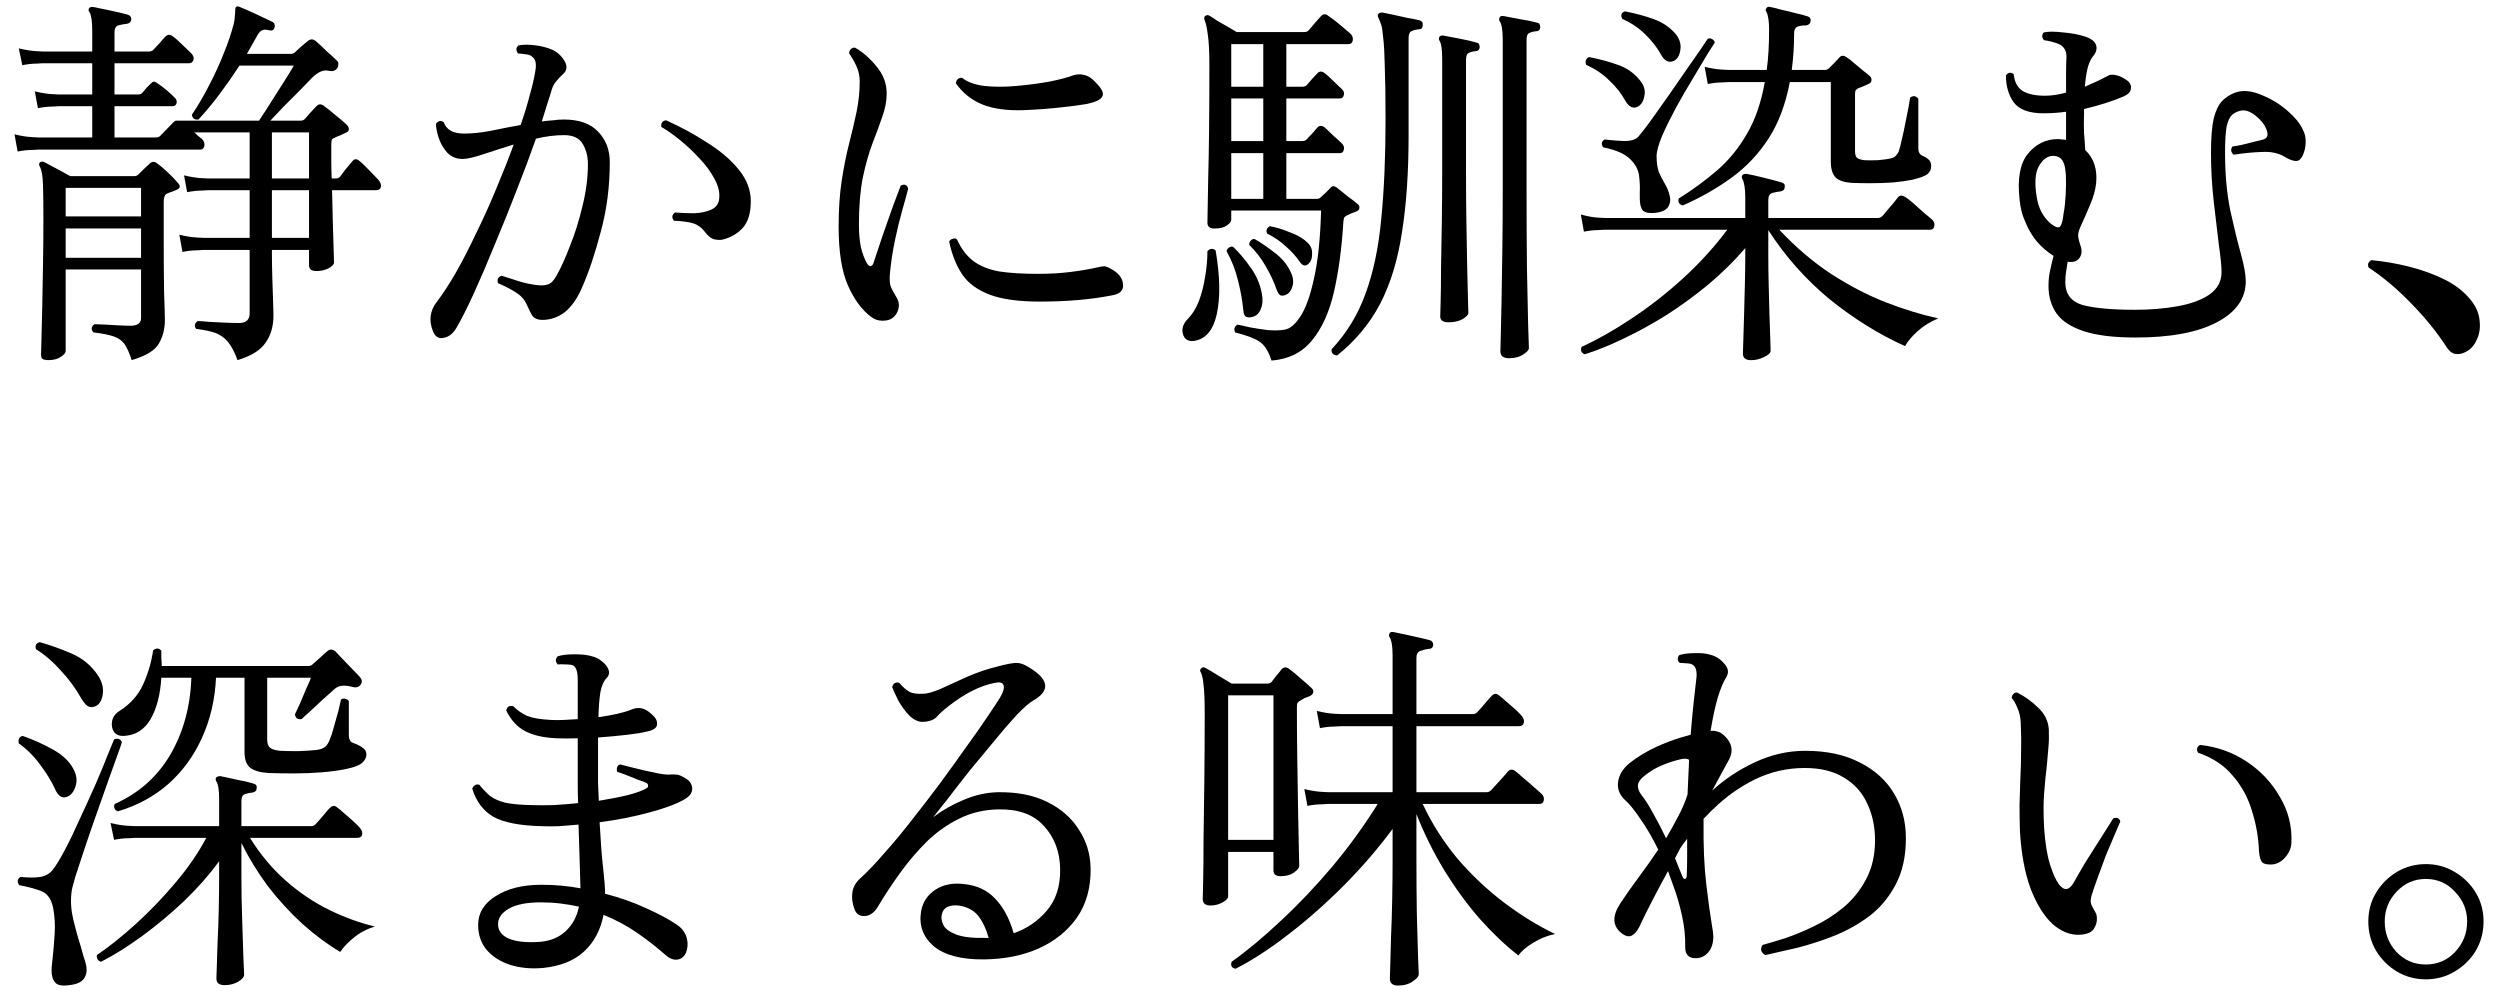 <svg width="128" height="51" viewBox="0 0 128 51" fill="none" xmlns="http://www.w3.org/2000/svg">
<path d="M124.198 50.142C123.664 50.142 123.171 50.009 122.718 49.742C122.278 49.475 121.924 49.122 121.658 48.682C121.391 48.229 121.258 47.729 121.258 47.182C121.258 46.636 121.391 46.142 121.658 45.702C121.924 45.262 122.278 44.909 122.718 44.642C123.171 44.376 123.664 44.242 124.198 44.242C124.744 44.242 125.238 44.376 125.678 44.642C126.131 44.909 126.491 45.262 126.758 45.702C127.024 46.142 127.158 46.636 127.158 47.182C127.158 47.729 127.024 48.229 126.758 48.682C126.491 49.122 126.131 49.475 125.678 49.742C125.238 50.009 124.744 50.142 124.198 50.142ZM124.198 49.382C124.798 49.382 125.298 49.169 125.698 48.742C126.111 48.302 126.318 47.782 126.318 47.182C126.318 46.596 126.111 46.089 125.698 45.662C125.298 45.222 124.798 45.002 124.198 45.002C123.611 45.002 123.111 45.222 122.698 45.662C122.298 46.089 122.098 46.596 122.098 47.182C122.098 47.782 122.298 48.302 122.698 48.742C123.111 49.169 123.611 49.382 124.198 49.382Z" fill="black"/>
<path d="M106.5 47.86C106.007 47.887 105.533 47.7 105.08 47.3C104.64 46.887 104.267 46.28 103.96 45.48C103.667 44.68 103.487 43.7 103.42 42.54C103.407 42.074 103.4 41.627 103.4 41.2C103.413 40.76 103.427 40.327 103.44 39.9C103.467 39.42 103.48 38.94 103.48 38.46C103.493 37.98 103.487 37.487 103.46 36.98C103.447 36.7 103.387 36.447 103.28 36.22C103.187 35.994 103.093 35.834 103 35.74C103 35.66 103.027 35.594 103.08 35.54C103.133 35.474 103.2 35.447 103.28 35.46C103.68 35.66 104.04 35.92 104.36 36.24C104.693 36.547 104.873 36.92 104.9 37.36C104.913 37.667 104.907 37.967 104.88 38.26C104.853 38.554 104.827 38.86 104.8 39.18C104.747 39.607 104.7 40.08 104.66 40.6C104.62 41.107 104.62 41.707 104.66 42.4C104.713 43.174 104.813 43.794 104.96 44.26C105.107 44.727 105.26 45.067 105.42 45.28C105.687 45.627 105.94 45.594 106.18 45.18C106.327 44.914 106.527 44.567 106.78 44.14C107.047 43.714 107.313 43.294 107.58 42.88C107.847 42.454 108.053 42.127 108.2 41.9C108.387 41.834 108.507 41.887 108.56 42.06C108.493 42.207 108.393 42.44 108.26 42.76C108.127 43.067 107.98 43.414 107.82 43.8C107.673 44.187 107.533 44.567 107.4 44.94C107.267 45.3 107.16 45.614 107.08 45.88C107.04 46.04 107.033 46.167 107.06 46.26C107.087 46.354 107.127 46.44 107.18 46.52C107.22 46.587 107.26 46.66 107.3 46.74C107.34 46.807 107.36 46.9 107.36 47.02C107.373 47.194 107.32 47.374 107.2 47.56C107.093 47.734 106.86 47.834 106.5 47.86ZM116.34 44.26C116.127 44.274 115.967 44.247 115.86 44.18C115.753 44.1 115.687 43.9 115.66 43.58C115.633 42.874 115.513 42.187 115.3 41.52C115.1 40.84 114.773 40.24 114.32 39.72C113.88 39.187 113.287 38.794 112.54 38.54C112.447 38.367 112.48 38.234 112.64 38.14C113.52 38.234 114.32 38.52 115.04 39C115.76 39.48 116.327 40.087 116.74 40.82C117.167 41.54 117.36 42.32 117.32 43.16C117.307 43.427 117.2 43.674 117 43.9C116.813 44.114 116.593 44.234 116.34 44.26Z" fill="black"/>
<path d="M86.822 49.061C86.462 49.061 86.282 48.874 86.282 48.501C86.295 47.981 86.242 47.447 86.122 46.901C86.002 46.341 85.842 45.794 85.642 45.261L85.402 44.601C85.109 45.134 84.842 45.634 84.602 46.101C84.362 46.568 84.175 46.941 84.042 47.221C83.909 47.554 83.755 47.774 83.582 47.881C83.422 47.987 83.229 47.947 83.002 47.761C82.562 47.401 82.542 46.907 82.942 46.281C83.222 45.854 83.535 45.407 83.882 44.941C84.229 44.474 84.569 43.994 84.902 43.501C84.609 42.901 84.302 42.374 83.982 41.921C83.675 41.468 83.422 41.154 83.222 40.981C82.929 40.714 82.802 40.407 82.842 40.061C82.882 39.701 83.075 39.374 83.422 39.081C83.822 38.761 84.295 38.474 84.842 38.221C85.402 37.968 85.975 37.767 86.562 37.621C86.615 36.954 86.669 36.381 86.722 35.901C86.775 35.421 86.815 35.068 86.842 34.841C86.909 34.401 86.842 34.127 86.642 34.021C86.562 33.981 86.455 33.961 86.322 33.961C86.189 33.947 86.082 33.941 86.002 33.941C85.935 33.874 85.902 33.807 85.902 33.741C85.902 33.661 85.929 33.594 85.982 33.541C86.195 33.474 86.455 33.441 86.762 33.441C87.082 33.428 87.349 33.454 87.562 33.521C87.842 33.587 88.082 33.741 88.282 33.981C88.495 34.208 88.529 34.441 88.382 34.681C88.235 34.907 88.089 35.261 87.942 35.741C87.809 36.208 87.689 36.767 87.582 37.421C87.715 37.407 87.835 37.421 87.942 37.461C88.062 37.487 88.182 37.561 88.302 37.681C88.675 38.041 88.755 38.434 88.542 38.861C88.449 39.021 88.329 39.241 88.182 39.521C88.035 39.801 87.862 40.121 87.662 40.481C88.302 39.894 89.035 39.407 89.862 39.021C90.702 38.634 91.555 38.441 92.422 38.441C93.529 38.441 94.462 38.641 95.222 39.041C95.995 39.428 96.582 39.961 96.982 40.641C97.382 41.307 97.582 42.068 97.582 42.921C97.582 43.841 97.409 44.627 97.062 45.281C96.729 45.921 96.289 46.454 95.742 46.881C95.195 47.294 94.595 47.634 93.942 47.901C93.302 48.154 92.669 48.361 92.042 48.521C91.415 48.667 90.862 48.794 90.382 48.901C90.155 48.767 90.109 48.594 90.242 48.381C90.535 48.301 90.915 48.188 91.382 48.041C91.862 47.881 92.362 47.674 92.882 47.421C93.415 47.167 93.915 46.847 94.382 46.461C94.862 46.061 95.249 45.581 95.542 45.021C95.849 44.447 96.002 43.781 96.002 43.021C96.002 42.328 95.869 41.701 95.602 41.141C95.349 40.581 94.955 40.141 94.422 39.821C93.889 39.487 93.215 39.321 92.402 39.321C91.509 39.321 90.662 39.514 89.862 39.901C89.075 40.288 88.362 40.794 87.722 41.421C87.629 41.501 87.542 41.587 87.462 41.681C87.382 41.761 87.302 41.841 87.222 41.921V42.081C87.209 43.321 87.255 44.388 87.362 45.281C87.469 46.174 87.562 46.854 87.642 47.321C87.669 47.468 87.689 47.594 87.702 47.701C87.715 47.807 87.722 47.888 87.722 47.941C87.722 48.288 87.635 48.561 87.462 48.761C87.289 48.961 87.075 49.061 86.822 49.061ZM85.302 42.921C85.529 42.534 85.735 42.161 85.922 41.801C86.122 41.428 86.282 41.054 86.402 40.681C86.415 40.374 86.429 40.074 86.442 39.781C86.455 39.474 86.469 39.181 86.482 38.901C86.375 38.834 86.222 38.828 86.022 38.881C85.729 38.947 85.422 39.047 85.102 39.181C84.782 39.314 84.489 39.487 84.222 39.701C83.995 39.874 83.875 40.041 83.862 40.201C83.849 40.361 83.909 40.528 84.042 40.701C84.242 40.954 84.449 41.281 84.662 41.681C84.889 42.081 85.102 42.494 85.302 42.921ZM86.142 44.881C86.182 44.974 86.229 45.014 86.282 45.001C86.335 44.974 86.362 44.914 86.362 44.821C86.375 44.474 86.382 44.148 86.382 43.841C86.382 43.521 86.382 43.221 86.382 42.941C86.329 43.021 86.269 43.101 86.202 43.181C86.149 43.261 86.089 43.347 86.022 43.441L85.762 43.941C85.829 44.114 85.895 44.281 85.962 44.441C86.029 44.601 86.089 44.748 86.142 44.881Z" fill="black"/>
<path d="M71.581 50.461C71.301 50.461 71.161 50.34 71.161 50.1C71.161 50.047 71.168 49.827 71.181 49.441C71.194 49.054 71.207 48.567 71.221 47.98C71.248 47.38 71.267 46.734 71.281 46.041C71.294 45.347 71.301 44.66 71.301 43.98V42.441C70.541 43.467 69.694 44.447 68.761 45.38C67.841 46.3 66.901 47.127 65.941 47.861C64.994 48.594 64.101 49.174 63.261 49.6C63.061 49.56 62.994 49.441 63.061 49.24C63.834 48.694 64.668 48.001 65.561 47.16C66.468 46.321 67.354 45.387 68.221 44.361C69.088 43.321 69.861 42.254 70.541 41.16H68.001C68.001 41.16 67.888 41.167 67.661 41.181C67.448 41.181 67.207 41.207 66.941 41.261L66.781 40.401C67.114 40.48 67.401 40.527 67.641 40.541C67.881 40.554 68.001 40.56 68.001 40.56H71.301V37.181H68.661C68.661 37.181 68.547 37.187 68.321 37.2C68.094 37.2 67.847 37.227 67.581 37.281L67.421 36.401C67.754 36.48 68.041 36.527 68.281 36.541C68.521 36.554 68.641 36.56 68.641 36.56H71.301V33.56C71.301 33.081 71.248 32.767 71.141 32.62C71.101 32.554 71.108 32.48 71.161 32.401C71.201 32.361 71.261 32.347 71.341 32.361C71.487 32.387 71.681 32.427 71.921 32.48C72.161 32.534 72.401 32.587 72.641 32.641C72.881 32.694 73.074 32.74 73.221 32.781C73.328 32.821 73.381 32.901 73.381 33.02C73.368 33.154 73.294 33.221 73.161 33.221C73.028 33.234 72.888 33.267 72.741 33.321C72.594 33.361 72.521 33.48 72.521 33.681V36.56H75.401C75.494 36.56 75.567 36.534 75.621 36.48C75.661 36.441 75.734 36.361 75.841 36.24C75.948 36.107 76.054 35.98 76.161 35.861C76.267 35.74 76.341 35.66 76.381 35.62C76.501 35.501 76.621 35.494 76.741 35.6C76.821 35.654 76.941 35.754 77.101 35.901C77.261 36.034 77.421 36.174 77.581 36.321C77.741 36.467 77.847 36.574 77.901 36.641C78.007 36.761 78.047 36.88 78.021 37.001C77.994 37.12 77.907 37.181 77.761 37.181H72.521V40.56H76.121C76.201 40.56 76.274 40.527 76.341 40.461C76.381 40.42 76.461 40.334 76.581 40.2C76.714 40.054 76.841 39.914 76.961 39.781C77.094 39.634 77.174 39.541 77.201 39.501C77.321 39.38 77.448 39.374 77.581 39.48C77.661 39.534 77.794 39.647 77.981 39.821C78.181 39.98 78.374 40.147 78.561 40.321C78.748 40.48 78.868 40.587 78.921 40.641C79.028 40.734 79.067 40.847 79.041 40.98C79.014 41.1 78.948 41.16 78.841 41.16H72.841C73.308 42.16 73.901 43.094 74.621 43.961C75.354 44.814 76.154 45.567 77.021 46.221C77.888 46.874 78.754 47.407 79.621 47.821C79.221 47.901 78.841 48.054 78.481 48.281C78.134 48.494 77.888 48.707 77.741 48.92C77.074 48.401 76.414 47.774 75.761 47.041C75.121 46.307 74.521 45.487 73.961 44.581C73.401 43.66 72.921 42.694 72.521 41.681V43.98C72.521 44.954 72.528 45.874 72.541 46.74C72.567 47.594 72.588 48.307 72.601 48.88C72.627 49.441 72.641 49.774 72.641 49.88C72.641 49.987 72.541 50.107 72.341 50.24C72.141 50.387 71.888 50.461 71.581 50.461ZM61.981 46.361C61.714 46.361 61.581 46.254 61.581 46.041C61.581 45.961 61.587 45.654 61.601 45.12C61.614 44.574 61.621 43.867 61.621 43.001C61.634 42.12 61.648 41.134 61.661 40.041C61.674 38.934 61.681 37.781 61.681 36.581C61.681 35.861 61.661 35.354 61.621 35.06C61.594 34.767 61.547 34.554 61.481 34.42C61.428 34.354 61.434 34.287 61.501 34.221C61.568 34.154 61.641 34.147 61.721 34.2C61.854 34.267 62.068 34.394 62.361 34.581C62.654 34.754 62.888 34.894 63.061 35.001H64.881C64.974 35.001 65.047 34.974 65.101 34.92C65.181 34.814 65.267 34.7 65.361 34.581C65.468 34.461 65.554 34.354 65.621 34.261C65.741 34.141 65.874 34.141 66.021 34.261C66.154 34.354 66.347 34.514 66.601 34.74C66.854 34.954 67.034 35.114 67.141 35.221C67.221 35.287 67.254 35.361 67.241 35.441C67.228 35.52 67.168 35.587 67.061 35.641C66.981 35.667 66.894 35.7 66.801 35.74C66.721 35.781 66.641 35.827 66.561 35.88C66.507 35.907 66.468 35.941 66.441 35.98C66.414 36.007 66.401 36.087 66.401 36.221C66.401 37.06 66.407 37.941 66.421 38.861C66.434 39.781 66.448 40.641 66.461 41.441C66.474 42.24 66.487 42.907 66.501 43.441C66.514 43.961 66.521 44.261 66.521 44.34C66.521 44.434 66.427 44.547 66.241 44.681C66.067 44.8 65.841 44.861 65.561 44.861C65.321 44.861 65.201 44.761 65.201 44.56V43.62H62.881V45.901C62.881 45.994 62.788 46.094 62.601 46.2C62.414 46.307 62.208 46.361 61.981 46.361ZM62.881 43.001H65.201V35.6H62.881V43.001Z" fill="black"/>
<path d="M50.4 49.121C49.227 49.135 48.36 48.908 47.8 48.441C47.253 47.961 47.04 47.368 47.16 46.661C47.24 46.195 47.48 45.828 47.88 45.561C48.28 45.295 48.767 45.195 49.34 45.261C50.02 45.328 50.56 45.581 50.96 46.021C51.373 46.448 51.687 47.035 51.9 47.781C52.567 47.555 53.133 47.168 53.6 46.621C54.067 46.075 54.293 45.368 54.28 44.501C54.267 43.608 53.987 42.868 53.44 42.281C52.907 41.695 52.127 41.415 51.1 41.441C50.38 41.455 49.713 41.615 49.1 41.921C48.5 42.215 47.947 42.608 47.44 43.101C46.947 43.595 46.493 44.128 46.08 44.701C45.667 45.275 45.293 45.841 44.96 46.401C44.773 46.721 44.547 46.888 44.28 46.901C44.027 46.915 43.853 46.808 43.76 46.581C43.64 46.275 43.6 45.981 43.64 45.701C43.68 45.408 43.827 45.155 44.08 44.941C44.427 44.621 44.82 44.208 45.26 43.701C45.713 43.195 46.18 42.635 46.66 42.021C47.153 41.395 47.64 40.761 48.12 40.121C48.6 39.468 49.047 38.848 49.46 38.261C49.887 37.675 50.247 37.161 50.54 36.721C50.847 36.268 51.067 35.935 51.2 35.721C51.373 35.428 51.433 35.215 51.38 35.081C51.34 34.948 51.193 34.908 50.94 34.961C50.18 35.108 49.387 35.508 48.56 36.161C48.333 36.335 48.14 36.508 47.98 36.681C47.833 36.855 47.587 36.948 47.24 36.961C47.013 36.961 46.787 36.855 46.56 36.641C46.347 36.415 46.16 36.161 46 35.881C45.853 35.588 45.747 35.355 45.68 35.181C45.733 34.981 45.853 34.908 46.04 34.961C46.227 35.175 46.4 35.328 46.56 35.421C46.72 35.501 46.947 35.535 47.24 35.521C47.467 35.521 47.78 35.435 48.18 35.261C48.58 35.075 49.033 34.868 49.54 34.641C50.06 34.415 50.6 34.235 51.16 34.101C51.573 33.995 51.867 33.941 52.04 33.941C52.227 33.941 52.427 34.008 52.64 34.141C53.72 34.781 53.8 35.361 52.88 35.881C52.693 35.988 52.42 36.228 52.06 36.601C51.713 36.975 51.333 37.415 50.92 37.921C50.507 38.415 50.087 38.921 49.66 39.441C49.247 39.961 48.873 40.441 48.54 40.881C48.207 41.308 47.953 41.628 47.78 41.841C48.233 41.495 48.747 41.201 49.32 40.961C49.907 40.708 50.5 40.575 51.1 40.561C52.087 40.548 52.927 40.715 53.62 41.061C54.327 41.408 54.867 41.881 55.24 42.481C55.627 43.068 55.827 43.728 55.84 44.461C55.853 45.448 55.62 46.288 55.14 46.981C54.66 47.661 54.007 48.188 53.18 48.561C52.367 48.921 51.44 49.108 50.4 49.121ZM50.44 48.021H50.62C50.5 47.595 50.34 47.241 50.14 46.961C49.94 46.681 49.653 46.495 49.28 46.401C49.027 46.335 48.8 46.335 48.6 46.401C48.4 46.455 48.273 46.595 48.22 46.821C48.18 46.981 48.207 47.161 48.3 47.361C48.393 47.548 48.607 47.708 48.94 47.841C49.287 47.975 49.787 48.035 50.44 48.021Z" fill="black"/>
<path d="M27.8 49.56C27.186 49.613 26.626 49.56 26.12 49.4C25.626 49.24 25.226 48.987 24.92 48.64C24.626 48.28 24.48 47.853 24.48 47.36C24.48 46.747 24.78 46.253 25.38 45.88C25.98 45.493 26.76 45.3 27.72 45.3C28.413 45.3 29.08 45.36 29.72 45.48C29.706 45.133 29.693 44.673 29.68 44.1C29.666 43.527 29.646 42.9 29.62 42.22C29.286 42.247 28.96 42.273 28.64 42.3C28.333 42.313 28.026 42.313 27.72 42.3C26.613 42.273 25.793 42.113 25.26 41.82C24.74 41.513 24.38 41.033 24.18 40.38C24.206 40.3 24.253 40.24 24.32 40.2C24.386 40.16 24.46 40.153 24.54 40.18C24.726 40.407 24.913 40.6 25.1 40.76C25.3 40.907 25.56 41.02 25.88 41.1C26.2 41.167 26.626 41.207 27.16 41.22C27.56 41.233 27.966 41.233 28.38 41.22C28.793 41.193 29.2 41.16 29.6 41.12C29.586 40.8 29.58 40.473 29.58 40.14C29.58 39.807 29.58 39.48 29.58 39.16V37.8C29.206 37.813 28.846 37.813 28.5 37.8C27.846 37.773 27.313 37.653 26.9 37.44C26.486 37.227 26.16 36.873 25.92 36.38C25.96 36.18 26.08 36.107 26.28 36.16C26.493 36.373 26.733 36.54 27 36.66C27.28 36.767 27.68 36.833 28.2 36.86C28.426 36.873 28.653 36.873 28.88 36.86C29.106 36.847 29.34 36.833 29.58 36.82V34.8C29.58 34.413 29.506 34.173 29.36 34.08C29.293 34.04 29.166 34.02 28.98 34.02C28.793 34.007 28.653 34.007 28.56 34.02C28.426 33.873 28.426 33.733 28.56 33.6C28.773 33.533 29.06 33.5 29.42 33.5C29.793 33.5 30.086 33.533 30.3 33.6C30.486 33.64 30.66 33.727 30.82 33.86C30.993 33.993 31.106 34.14 31.16 34.3C31.213 34.46 31.173 34.607 31.04 34.74C30.906 34.873 30.806 35.107 30.74 35.44C30.686 35.773 30.653 36.2 30.64 36.72C31.386 36.613 31.94 36.487 32.3 36.34C32.486 36.26 32.66 36.233 32.82 36.26C32.993 36.287 33.18 36.393 33.38 36.58C33.58 36.753 33.666 36.927 33.64 37.1C33.626 37.273 33.446 37.393 33.1 37.46C32.9 37.513 32.573 37.567 32.12 37.62C31.666 37.673 31.166 37.72 30.62 37.76V39.12C30.62 39.467 30.62 39.8 30.62 40.12C30.633 40.427 30.646 40.72 30.66 41C31.233 40.907 31.74 40.807 32.18 40.7C32.62 40.58 32.926 40.467 33.1 40.36C33.166 40.32 33.193 40.273 33.18 40.22C33.18 40.153 33.146 40.107 33.08 40.08C33 40.04 32.86 39.987 32.66 39.92C32.46 39.84 32.26 39.76 32.06 39.68C31.86 39.6 31.706 39.547 31.6 39.52C31.573 39.44 31.573 39.36 31.6 39.28C31.626 39.2 31.68 39.153 31.76 39.14C31.853 39.167 32.006 39.207 32.22 39.26C32.446 39.313 32.693 39.373 32.96 39.44C33.226 39.493 33.473 39.547 33.7 39.6C33.926 39.64 34.093 39.66 34.2 39.66C34.4 39.647 34.553 39.647 34.66 39.66C34.766 39.673 34.906 39.733 35.08 39.84C35.306 39.96 35.426 40.133 35.44 40.36C35.453 40.573 35.326 40.76 35.06 40.92C34.646 41.16 34.04 41.387 33.24 41.6C32.453 41.813 31.606 41.98 30.7 42.1C30.753 43.087 30.813 43.867 30.88 44.44C30.946 45.013 30.98 45.453 30.98 45.76C31.753 45.96 32.453 46.207 33.08 46.5C33.706 46.78 34.22 47.053 34.62 47.32C34.886 47.493 35.06 47.707 35.14 47.96C35.22 48.2 35.226 48.433 35.16 48.66C35.093 48.913 34.953 49.067 34.74 49.12C34.526 49.173 34.306 49.1 34.08 48.9C33.626 48.5 33.14 48.12 32.62 47.76C32.1 47.4 31.526 47.093 30.9 46.84C30.753 47.613 30.42 48.24 29.9 48.72C29.393 49.187 28.693 49.467 27.8 49.56ZM27.68 48.22C28.213 48.167 28.646 47.98 28.98 47.66C29.326 47.327 29.546 46.913 29.64 46.42C29.346 46.353 29.033 46.3 28.7 46.26C28.38 46.22 28.046 46.2 27.7 46.2C26.98 46.2 26.433 46.307 26.06 46.52C25.686 46.733 25.5 47 25.5 47.32C25.5 47.653 25.686 47.9 26.06 48.06C26.446 48.22 26.986 48.273 27.68 48.22Z" fill="black"/>
<path d="M11.5 50.439C11.22 50.439 11.08 50.326 11.08 50.099C11.08 50.032 11.087 49.832 11.1 49.499C11.113 49.166 11.127 48.746 11.14 48.239C11.167 47.719 11.187 47.166 11.2 46.579C11.213 45.992 11.22 45.412 11.22 44.839V44.099C10.713 44.792 10.113 45.472 9.42 46.139C8.727 46.792 8.007 47.392 7.26 47.939C6.527 48.472 5.833 48.906 5.18 49.239C5.1 49.226 5.04 49.186 5 49.119C4.96 49.052 4.947 48.979 4.96 48.899C5.573 48.486 6.233 47.959 6.94 47.319C7.66 46.666 8.34 45.959 8.98 45.199C9.633 44.426 10.16 43.659 10.56 42.899H6.9C6.9 42.899 6.787 42.906 6.56 42.919C6.347 42.919 6.107 42.946 5.84 42.999L5.66 42.139C5.993 42.219 6.28 42.266 6.52 42.279C6.773 42.292 6.9 42.299 6.9 42.299H11.22V40.939C11.22 40.459 11.173 40.152 11.08 40.019C11.027 39.926 11.027 39.852 11.08 39.799C11.12 39.759 11.187 39.739 11.28 39.739C11.493 39.779 11.773 39.839 12.12 39.919C12.48 39.986 12.767 40.052 12.98 40.119C13.113 40.159 13.167 40.239 13.14 40.359C13.14 40.479 13.067 40.552 12.92 40.579C12.787 40.592 12.66 40.619 12.54 40.659C12.42 40.699 12.36 40.819 12.36 41.019V42.299H15.92C16.013 42.299 16.087 42.272 16.14 42.219C16.18 42.179 16.253 42.099 16.36 41.979C16.467 41.846 16.573 41.719 16.68 41.599C16.787 41.466 16.86 41.386 16.9 41.359C17.02 41.239 17.14 41.232 17.26 41.339C17.34 41.392 17.46 41.492 17.62 41.639C17.78 41.772 17.94 41.912 18.1 42.059C18.26 42.206 18.367 42.312 18.42 42.379C18.527 42.499 18.567 42.619 18.54 42.739C18.513 42.846 18.427 42.899 18.28 42.899H12.8C13.32 43.739 13.927 44.466 14.62 45.079C15.313 45.692 16.053 46.192 16.84 46.579C17.627 46.966 18.413 47.252 19.2 47.439C18.787 47.559 18.42 47.752 18.1 48.019C17.793 48.272 17.567 48.512 17.42 48.739C16.767 48.352 16.12 47.872 15.48 47.299C14.853 46.726 14.267 46.086 13.72 45.379C13.187 44.659 12.733 43.919 12.36 43.159V44.859C12.36 45.619 12.373 46.366 12.4 47.099C12.427 47.832 12.447 48.459 12.46 48.979C12.487 49.486 12.5 49.792 12.5 49.899C12.5 50.019 12.4 50.139 12.2 50.259C12 50.379 11.767 50.439 11.5 50.439ZM6.04 41.539C5.947 41.512 5.887 41.459 5.86 41.379C5.833 41.299 5.84 41.226 5.88 41.159C7.107 40.612 8.053 39.772 8.72 38.639C9.387 37.492 9.747 36.179 9.8 34.699H8.26C8.207 35.579 8.02 36.292 7.7 36.839C7.38 37.372 6.927 37.652 6.34 37.679C6.127 37.692 5.96 37.626 5.84 37.479C5.733 37.319 5.7 37.132 5.74 36.919C5.78 36.706 5.907 36.532 6.12 36.399C6.667 36.052 7.067 35.606 7.32 35.059C7.573 34.512 7.747 33.926 7.84 33.299C8 33.166 8.14 33.172 8.26 33.319C8.26 33.452 8.26 33.586 8.26 33.719C8.273 33.852 8.28 33.979 8.28 34.099H15.78C15.873 34.099 15.947 34.072 16 34.019C16.093 33.939 16.22 33.826 16.38 33.679C16.54 33.532 16.667 33.419 16.76 33.339C16.88 33.232 17.013 33.232 17.16 33.339C17.253 33.432 17.38 33.566 17.54 33.739C17.7 33.899 17.86 34.066 18.02 34.239C18.193 34.412 18.333 34.559 18.44 34.679C18.547 34.812 18.553 34.939 18.46 35.059C18.367 35.192 18.213 35.226 18 35.159C17.787 35.106 17.607 35.092 17.46 35.119C17.327 35.132 17.187 35.212 17.04 35.359C16.907 35.479 16.727 35.639 16.5 35.839C16.287 36.039 16.08 36.232 15.88 36.419C15.68 36.592 15.533 36.726 15.44 36.819C15.347 36.832 15.267 36.819 15.2 36.779C15.147 36.726 15.113 36.659 15.1 36.579C15.167 36.446 15.253 36.259 15.36 36.019C15.467 35.766 15.573 35.512 15.68 35.259C15.8 35.006 15.88 34.819 15.92 34.699H13.68V37.859C13.68 38.059 13.727 38.199 13.82 38.279C13.913 38.359 14.08 38.412 14.32 38.439C14.547 38.452 14.853 38.459 15.24 38.459C15.627 38.446 15.947 38.426 16.2 38.399C16.387 38.372 16.527 38.326 16.62 38.259C16.727 38.179 16.813 38.052 16.88 37.879C16.96 37.692 17.033 37.466 17.1 37.199C17.18 36.932 17.253 36.672 17.32 36.419C17.387 36.152 17.433 35.952 17.46 35.819C17.527 35.766 17.6 35.752 17.68 35.779C17.76 35.792 17.82 35.832 17.86 35.899V37.639C17.86 37.852 17.933 37.986 18.08 38.039C18.28 38.106 18.44 38.186 18.56 38.279C18.693 38.359 18.76 38.479 18.76 38.639C18.76 38.786 18.687 38.926 18.54 39.059C18.407 39.179 18.153 39.279 17.78 39.359C17.42 39.439 17 39.499 16.52 39.539C16.04 39.579 15.553 39.599 15.06 39.599C14.58 39.599 14.147 39.592 13.76 39.579C13.32 39.552 13 39.459 12.8 39.299C12.613 39.139 12.52 38.879 12.52 38.519V34.699H11.06C11.007 35.819 10.767 36.846 10.34 37.779C9.927 38.699 9.353 39.486 8.62 40.139C7.887 40.779 7.027 41.246 6.04 41.539ZM3.54 50.439C3.18 50.492 2.94 50.446 2.82 50.299C2.7 50.166 2.64 49.959 2.64 49.679C2.64 49.599 2.647 49.499 2.66 49.379C2.673 49.259 2.687 49.132 2.7 48.999C2.74 48.652 2.773 48.252 2.8 47.799C2.827 47.346 2.8 46.906 2.72 46.479C2.627 46.026 2.42 45.739 2.1 45.619C1.78 45.499 1.407 45.399 0.98 45.319C0.86 45.132 0.887 44.992 1.06 44.899C1.473 44.939 1.807 44.939 2.06 44.899C2.313 44.859 2.52 44.746 2.68 44.559C2.853 44.346 3.067 43.999 3.32 43.519C3.573 43.039 3.833 42.499 4.1 41.899C4.38 41.299 4.647 40.712 4.9 40.139C5.153 39.552 5.36 39.052 5.52 38.639C5.693 38.212 5.8 37.952 5.84 37.859C5.92 37.819 6 37.812 6.08 37.839C6.16 37.866 6.213 37.919 6.24 37.999C6.227 38.066 6.153 38.279 6.02 38.639C5.887 38.999 5.727 39.446 5.54 39.979C5.353 40.512 5.153 41.079 4.94 41.679C4.727 42.279 4.527 42.859 4.34 43.419C4.153 43.979 3.993 44.466 3.86 44.879C3.74 45.279 3.673 45.552 3.66 45.699C3.607 46.152 3.64 46.626 3.76 47.119C3.88 47.612 4.007 48.066 4.14 48.479C4.193 48.652 4.24 48.819 4.28 48.979C4.333 49.126 4.373 49.259 4.4 49.379C4.467 49.672 4.433 49.912 4.3 50.099C4.18 50.286 3.927 50.399 3.54 50.439ZM4.84 36.179C4.72 36.219 4.607 36.212 4.5 36.159C4.407 36.106 4.293 35.972 4.16 35.759C3.88 35.252 3.533 34.779 3.12 34.339C2.72 33.886 2.293 33.519 1.84 33.239C1.787 33.039 1.853 32.919 2.04 32.879C2.56 33.026 3.1 33.219 3.66 33.459C4.22 33.699 4.667 34.066 5 34.559C5.227 34.892 5.313 35.226 5.26 35.559C5.207 35.892 5.067 36.099 4.84 36.179ZM3.42 40.799C3.167 40.892 2.96 40.746 2.8 40.359C2.627 39.986 2.38 39.586 2.06 39.159C1.74 38.719 1.373 38.352 0.96 38.059C0.92 37.846 0.987 37.719 1.16 37.679C1.693 37.866 2.2 38.092 2.68 38.359C3.173 38.626 3.527 38.952 3.74 39.339C3.927 39.672 3.967 39.986 3.86 40.279C3.767 40.559 3.62 40.732 3.42 40.799Z" fill="black"/>
<path d="M126.198 18.04C126.038 18.12 125.878 18.147 125.718 18.12C125.572 18.107 125.432 18.007 125.298 17.82C124.792 17.034 124.178 16.274 123.458 15.54C122.752 14.807 122.025 14.194 121.278 13.7C121.238 13.62 121.232 13.547 121.258 13.48C121.298 13.4 121.352 13.347 121.418 13.32C122.018 13.374 122.645 13.48 123.298 13.64C123.952 13.8 124.565 14.02 125.138 14.3C125.712 14.58 126.172 14.94 126.518 15.38C126.785 15.714 126.932 16.067 126.958 16.44C126.998 16.8 126.945 17.127 126.798 17.42C126.665 17.714 126.465 17.92 126.198 18.04Z" fill="black"/>
<path d="M109.343 17.281C108.236 17.281 107.356 17.174 106.703 16.961C106.05 16.748 105.583 16.448 105.303 16.061C105.023 15.661 104.883 15.188 104.883 14.641C104.883 14.361 104.91 14.101 104.963 13.861C105.016 13.608 105.076 13.354 105.143 13.101C104.836 12.914 104.55 12.668 104.283 12.361C104.03 12.054 103.823 11.694 103.663 11.281C103.53 10.988 103.443 10.634 103.403 10.221C103.283 9.154 103.423 8.374 103.823 7.881C104.236 7.374 104.75 7.121 105.363 7.121C105.43 7.121 105.496 7.128 105.563 7.141C105.643 7.141 105.716 7.148 105.783 7.161V5.721C105.596 5.748 105.403 5.768 105.203 5.781C105.016 5.794 104.823 5.801 104.623 5.801C103.89 5.801 103.383 5.614 103.103 5.241C102.836 4.868 102.703 4.408 102.703 3.861C102.823 3.701 102.956 3.681 103.103 3.801C103.143 4.201 103.296 4.488 103.563 4.661C103.843 4.821 104.223 4.901 104.703 4.901C105.036 4.901 105.396 4.848 105.783 4.741C105.783 4.408 105.783 4.081 105.783 3.761C105.783 3.441 105.79 3.154 105.803 2.901C105.803 2.581 105.663 2.361 105.383 2.241C105.13 2.148 104.89 2.088 104.663 2.061C104.596 1.994 104.563 1.928 104.563 1.861C104.563 1.781 104.59 1.714 104.643 1.661C104.87 1.608 105.203 1.608 105.643 1.661C106.096 1.701 106.476 1.774 106.783 1.881C107.09 1.988 107.27 2.134 107.323 2.321C107.376 2.508 107.323 2.694 107.163 2.881C107.07 2.988 106.983 3.168 106.903 3.421C106.836 3.661 106.783 4.001 106.743 4.441C107.183 4.254 107.59 4.061 107.963 3.861C108.03 3.821 108.143 3.814 108.303 3.841C108.476 3.868 108.67 3.954 108.883 4.101C109.056 4.221 109.13 4.368 109.103 4.541C109.09 4.701 108.963 4.834 108.723 4.941C108.163 5.181 107.49 5.394 106.703 5.581V5.781C106.69 6.154 106.69 6.501 106.703 6.821C106.73 7.128 106.75 7.414 106.763 7.681C107.203 8.094 107.39 8.661 107.323 9.381C107.283 9.728 107.183 10.088 107.023 10.461C106.876 10.821 106.71 11.201 106.523 11.601C106.43 11.814 106.39 11.981 106.403 12.101C106.416 12.208 106.443 12.328 106.483 12.461C106.51 12.541 106.53 12.601 106.543 12.641C106.61 12.881 106.576 13.081 106.443 13.241C106.323 13.388 106.13 13.441 105.863 13.401C105.836 13.574 105.81 13.748 105.783 13.921C105.756 14.081 105.743 14.254 105.743 14.441C105.743 15.054 106.043 15.448 106.643 15.621C107.256 15.781 108.15 15.861 109.323 15.861C110.096 15.861 110.816 15.801 111.483 15.681C112.163 15.561 112.71 15.361 113.123 15.081C113.536 14.788 113.743 14.408 113.743 13.941C113.743 13.634 113.696 13.161 113.603 12.521C113.523 11.868 113.436 11.134 113.343 10.321C113.25 9.494 113.203 8.668 113.203 7.841C113.203 7.054 113.25 6.461 113.343 6.061C113.45 5.648 113.596 5.348 113.783 5.161C113.97 4.974 114.19 4.834 114.443 4.741C114.843 4.594 115.323 4.648 115.883 4.901C116.456 5.141 116.963 5.488 117.403 5.941C117.656 6.194 117.836 6.454 117.943 6.721C118.063 6.974 118.083 7.288 118.003 7.661C117.91 8.021 117.776 8.214 117.603 8.241C117.43 8.254 117.216 8.181 116.963 8.021C116.643 7.834 116.256 7.754 115.803 7.781C115.363 7.794 114.883 7.841 114.363 7.921C114.216 7.788 114.196 7.648 114.303 7.501C114.396 7.488 114.55 7.461 114.763 7.421C114.976 7.368 115.19 7.314 115.403 7.261C115.616 7.208 115.776 7.168 115.883 7.141C116.11 7.074 116.156 6.888 116.023 6.581C115.93 6.354 115.75 6.134 115.483 5.921C115.216 5.708 114.97 5.621 114.743 5.661C114.556 5.701 114.403 5.774 114.283 5.881C114.163 5.988 114.07 6.188 114.003 6.481C113.95 6.774 113.923 7.221 113.923 7.821C113.923 8.901 114.01 9.874 114.183 10.741C114.37 11.594 114.55 12.334 114.723 12.961C114.896 13.574 114.983 14.054 114.983 14.401C114.983 15.281 114.49 15.981 113.503 16.501C112.516 17.021 111.13 17.281 109.343 17.281ZM104.943 11.401C105.143 11.574 105.296 11.654 105.403 11.641C105.523 11.628 105.61 11.374 105.663 10.881C105.69 10.748 105.71 10.608 105.723 10.461C105.736 10.301 105.75 10.141 105.763 9.981C105.803 9.208 105.776 8.681 105.683 8.401C105.59 8.121 105.403 7.981 105.123 7.981C104.83 7.981 104.583 8.161 104.383 8.521C104.196 8.868 104.163 9.394 104.283 10.101C104.363 10.634 104.583 11.068 104.943 11.401Z" fill="black"/>
<path d="M89.657 18.441C89.377 18.441 89.237 18.328 89.237 18.101C89.237 18.034 89.244 17.814 89.257 17.441C89.271 17.081 89.284 16.641 89.297 16.121C89.311 15.588 89.324 15.054 89.338 14.521C89.351 13.988 89.358 13.534 89.358 13.161V12.701C88.811 13.341 88.191 13.954 87.498 14.541C86.804 15.114 86.084 15.641 85.338 16.121C84.591 16.588 83.851 16.994 83.118 17.341C82.397 17.688 81.737 17.954 81.138 18.141C80.964 18.074 80.911 17.948 80.978 17.761C81.791 17.388 82.638 16.908 83.517 16.321C84.411 15.734 85.284 15.054 86.138 14.281C86.991 13.508 87.757 12.668 88.438 11.761H82.157C82.157 11.761 82.044 11.768 81.817 11.781C81.604 11.781 81.364 11.808 81.097 11.861L80.938 10.981C81.271 11.074 81.558 11.128 81.797 11.141C82.037 11.154 82.157 11.161 82.157 11.161H89.358V10.101C89.358 9.861 89.344 9.668 89.317 9.521C89.291 9.361 89.257 9.248 89.218 9.181C89.164 9.088 89.164 9.014 89.218 8.961C89.244 8.921 89.311 8.901 89.418 8.901C89.644 8.941 89.944 9.008 90.317 9.101C90.691 9.194 90.991 9.274 91.218 9.341C91.351 9.381 91.404 9.461 91.377 9.581C91.377 9.701 91.304 9.774 91.157 9.801C91.024 9.814 90.884 9.841 90.737 9.881C90.604 9.921 90.537 10.041 90.537 10.241V11.161H96.157C96.237 11.161 96.311 11.128 96.377 11.061C96.418 11.021 96.491 10.934 96.597 10.801C96.718 10.654 96.838 10.514 96.957 10.381C97.078 10.234 97.151 10.141 97.177 10.101C97.271 9.994 97.391 9.988 97.537 10.081C97.618 10.121 97.757 10.228 97.957 10.401C98.157 10.574 98.351 10.748 98.537 10.921C98.737 11.081 98.864 11.188 98.918 11.241C99.024 11.334 99.064 11.448 99.037 11.581C99.011 11.701 98.944 11.761 98.838 11.761H91.097C91.964 12.681 92.858 13.441 93.778 14.041C94.711 14.641 95.638 15.121 96.558 15.481C97.491 15.841 98.384 16.114 99.237 16.301C98.824 16.474 98.471 16.694 98.177 16.961C97.884 17.228 97.671 17.481 97.537 17.721C96.204 17.121 94.918 16.321 93.677 15.321C92.451 14.308 91.404 13.128 90.537 11.781V13.161C90.537 13.614 90.544 14.108 90.558 14.641C90.571 15.161 90.584 15.661 90.597 16.141C90.611 16.608 90.624 17.008 90.638 17.341C90.651 17.674 90.657 17.881 90.657 17.961C90.657 18.068 90.544 18.174 90.317 18.281C90.104 18.388 89.884 18.441 89.657 18.441ZM86.157 10.521C85.957 10.454 85.891 10.334 85.957 10.161C86.677 9.708 87.331 9.228 87.918 8.721C88.517 8.201 89.024 7.581 89.438 6.861C89.864 6.141 90.171 5.254 90.358 4.201H88.498C88.498 4.201 88.384 4.208 88.157 4.221C87.944 4.221 87.704 4.248 87.438 4.301L87.278 3.421C87.611 3.501 87.897 3.548 88.138 3.561C88.377 3.574 88.498 3.581 88.498 3.581H90.457C90.537 2.981 90.578 2.301 90.578 1.541C90.578 1.088 90.531 0.774 90.438 0.601C90.384 0.534 90.391 0.468 90.457 0.401C90.484 0.348 90.551 0.334 90.657 0.361C90.791 0.388 90.978 0.434 91.218 0.501C91.471 0.554 91.718 0.614 91.957 0.681C92.211 0.734 92.411 0.788 92.558 0.841C92.677 0.881 92.724 0.968 92.698 1.101C92.684 1.208 92.611 1.274 92.478 1.301C92.251 1.301 92.091 1.328 91.998 1.381C91.904 1.434 91.858 1.548 91.858 1.721C91.858 2.374 91.817 2.994 91.737 3.581H93.418C93.511 3.581 93.584 3.554 93.638 3.501C93.718 3.421 93.811 3.328 93.918 3.221C94.024 3.101 94.118 3.001 94.198 2.921C94.291 2.828 94.411 2.834 94.558 2.941C94.651 2.994 94.771 3.088 94.918 3.221C95.078 3.354 95.237 3.488 95.397 3.621C95.558 3.741 95.671 3.834 95.737 3.901C95.804 3.954 95.831 4.028 95.817 4.121C95.817 4.201 95.764 4.261 95.657 4.301C95.564 4.341 95.478 4.381 95.397 4.421C95.331 4.448 95.244 4.481 95.138 4.521C95.084 4.548 95.044 4.581 95.017 4.621C94.991 4.648 94.978 4.714 94.978 4.821V7.741C94.978 7.901 95.011 8.014 95.078 8.081C95.144 8.134 95.264 8.174 95.438 8.201C95.624 8.214 95.864 8.214 96.157 8.201C96.464 8.174 96.691 8.141 96.838 8.101C96.944 8.074 97.024 8.028 97.078 7.961C97.144 7.894 97.191 7.821 97.218 7.741C97.271 7.594 97.324 7.388 97.377 7.121C97.444 6.854 97.504 6.574 97.558 6.281C97.624 5.974 97.677 5.708 97.718 5.481C97.757 5.241 97.784 5.081 97.797 5.001C97.957 4.881 98.097 4.901 98.218 5.061C98.218 5.128 98.218 5.288 98.218 5.541C98.218 5.781 98.218 6.054 98.218 6.361C98.218 6.654 98.218 6.921 98.218 7.161C98.218 7.268 98.218 7.361 98.218 7.441C98.218 7.508 98.218 7.561 98.218 7.601C98.218 7.774 98.278 7.894 98.397 7.961C98.531 8.014 98.644 8.081 98.737 8.161C98.831 8.241 98.877 8.354 98.877 8.501C98.877 8.674 98.811 8.814 98.677 8.921C98.558 9.014 98.304 9.108 97.918 9.201C97.664 9.254 97.338 9.301 96.938 9.341C96.551 9.368 96.164 9.381 95.778 9.381C95.391 9.381 95.058 9.374 94.778 9.361C94.404 9.334 94.138 9.241 93.978 9.081C93.817 8.908 93.737 8.634 93.737 8.261V4.201H91.638C91.424 5.334 91.064 6.294 90.558 7.081C90.051 7.868 89.424 8.534 88.677 9.081C87.931 9.628 87.091 10.108 86.157 10.521ZM84.737 10.901C84.444 10.928 84.237 10.888 84.118 10.781C84.011 10.661 83.957 10.454 83.957 10.161C83.957 10.108 83.957 10.061 83.957 10.021C83.957 9.968 83.957 9.914 83.957 9.861C83.971 9.581 83.957 9.288 83.918 8.981C83.877 8.674 83.724 8.394 83.457 8.141C83.191 7.874 82.731 7.674 82.078 7.541C81.971 7.368 81.998 7.234 82.157 7.141C82.478 7.181 82.811 7.208 83.157 7.221C83.517 7.221 83.764 7.141 83.897 6.981C84.071 6.781 84.291 6.494 84.558 6.121C84.838 5.734 85.131 5.321 85.438 4.881C85.757 4.428 86.058 3.994 86.338 3.581C86.631 3.168 86.877 2.814 87.078 2.521C87.278 2.214 87.397 2.034 87.438 1.981C87.517 1.954 87.591 1.961 87.657 2.001C87.737 2.041 87.784 2.101 87.797 2.181C87.771 2.221 87.651 2.408 87.438 2.741C87.237 3.074 86.991 3.488 86.698 3.981C86.404 4.461 86.111 4.968 85.817 5.501C85.537 6.021 85.297 6.508 85.097 6.961C84.911 7.414 84.817 7.761 84.817 8.001C84.817 8.321 84.858 8.594 84.938 8.821C85.031 9.034 85.131 9.228 85.237 9.401C85.344 9.574 85.424 9.768 85.478 9.981C85.544 10.194 85.524 10.394 85.418 10.581C85.311 10.754 85.084 10.861 84.737 10.901ZM83.858 5.461C83.618 5.581 83.404 5.481 83.218 5.161C83.004 4.774 82.731 4.428 82.397 4.121C82.078 3.801 81.684 3.534 81.218 3.321C81.177 3.241 81.171 3.161 81.198 3.081C81.237 3.001 81.291 2.948 81.358 2.921C81.904 3.028 82.397 3.161 82.838 3.321C83.291 3.481 83.657 3.734 83.938 4.081C84.164 4.334 84.251 4.601 84.198 4.881C84.157 5.161 84.044 5.354 83.858 5.461ZM85.698 3.121C85.444 3.228 85.231 3.128 85.058 2.821C84.844 2.434 84.571 2.081 84.237 1.761C83.918 1.441 83.524 1.174 83.058 0.961C82.964 0.774 83.011 0.648 83.198 0.581C83.744 0.688 84.237 0.821 84.677 0.981C85.118 1.141 85.484 1.388 85.778 1.721C85.991 1.974 86.078 2.248 86.037 2.541C85.998 2.834 85.884 3.028 85.698 3.121Z" fill="black"/>
<path d="M65.1 18.461C64.953 17.994 64.753 17.674 64.5 17.501C64.247 17.327 63.827 17.167 63.24 17.021C63.16 16.847 63.2 16.714 63.36 16.621C63.507 16.647 63.72 16.694 64 16.761C64.293 16.814 64.6 16.861 64.92 16.901C65.24 16.927 65.52 16.921 65.76 16.881C66.04 16.841 66.313 16.614 66.58 16.201C66.86 15.774 67.093 15.121 67.28 14.241C67.48 13.361 67.6 12.207 67.64 10.781H63.04V11.261C63.04 11.341 62.967 11.434 62.82 11.541C62.673 11.647 62.46 11.701 62.18 11.701C61.94 11.701 61.82 11.601 61.82 11.401C61.82 11.227 61.833 10.461 61.86 9.101C61.9 7.741 61.92 5.827 61.92 3.361C61.92 2.641 61.893 2.114 61.84 1.781C61.8 1.447 61.747 1.201 61.68 1.041C61.64 0.947 61.647 0.874 61.7 0.821C61.767 0.767 61.84 0.761 61.92 0.801C62.013 0.854 62.147 0.941 62.32 1.061C62.507 1.167 62.693 1.274 62.88 1.381C63.067 1.487 63.213 1.574 63.32 1.641H66.78C66.873 1.641 66.947 1.614 67 1.561C67.067 1.481 67.173 1.354 67.32 1.181C67.48 1.007 67.587 0.887 67.64 0.821C67.76 0.701 67.887 0.701 68.02 0.821C68.167 0.914 68.36 1.061 68.6 1.261C68.84 1.461 69.02 1.614 69.14 1.721C69.247 1.827 69.287 1.947 69.26 2.081C69.233 2.201 69.16 2.261 69.04 2.261H65.86V4.441H66.68C66.773 4.441 66.847 4.414 66.9 4.361C66.967 4.281 67.06 4.174 67.18 4.041C67.3 3.907 67.387 3.814 67.44 3.761C67.547 3.641 67.673 3.634 67.82 3.741C67.927 3.821 68.067 3.947 68.24 4.121C68.427 4.294 68.58 4.441 68.7 4.561C68.807 4.654 68.84 4.761 68.8 4.881C68.773 4.987 68.707 5.041 68.6 5.041H65.86V7.221H66.68C66.773 7.221 66.847 7.194 66.9 7.141C66.967 7.061 67.06 6.961 67.18 6.841C67.3 6.707 67.387 6.607 67.44 6.541C67.547 6.421 67.673 6.414 67.82 6.521C67.927 6.614 68.067 6.747 68.24 6.921C68.427 7.081 68.58 7.221 68.7 7.341C68.807 7.447 68.84 7.561 68.8 7.681C68.773 7.787 68.707 7.841 68.6 7.841H65.86V10.181H67.42C67.513 10.181 67.58 10.154 67.62 10.101C67.687 10.034 67.767 9.961 67.86 9.881C67.953 9.787 68.04 9.701 68.12 9.621C68.2 9.514 68.307 9.507 68.44 9.601C68.56 9.694 68.733 9.834 68.96 10.021C69.2 10.194 69.38 10.334 69.5 10.441C69.58 10.494 69.613 10.561 69.6 10.641C69.6 10.721 69.553 10.781 69.46 10.821C69.3 10.874 69.14 10.941 68.98 11.021C68.9 11.061 68.847 11.101 68.82 11.141C68.807 11.181 68.793 11.254 68.78 11.361C68.7 12.694 68.54 13.887 68.3 14.941C68.06 15.981 67.687 16.807 67.18 17.421C66.673 18.047 65.98 18.394 65.1 18.461ZM77.26 18.341C76.967 18.341 76.82 18.221 76.82 17.981C76.82 17.927 76.827 17.667 76.84 17.201C76.853 16.747 76.867 16.141 76.88 15.381C76.893 14.607 76.907 13.741 76.92 12.781C76.933 11.807 76.94 10.787 76.94 9.721V2.021C76.94 1.541 76.887 1.227 76.78 1.081C76.74 1.014 76.747 0.941 76.8 0.861C76.84 0.821 76.9 0.807 76.98 0.821C77.207 0.861 77.487 0.914 77.82 0.981C78.167 1.034 78.46 1.094 78.7 1.161C78.807 1.174 78.86 1.254 78.86 1.401C78.847 1.534 78.773 1.601 78.64 1.601C78.493 1.614 78.373 1.647 78.28 1.701C78.2 1.741 78.16 1.861 78.16 2.061V9.741C78.16 11.221 78.167 12.554 78.18 13.741C78.207 14.927 78.227 15.881 78.24 16.601C78.267 17.321 78.28 17.727 78.28 17.821C78.28 17.914 78.187 18.021 78 18.141C77.813 18.274 77.567 18.341 77.26 18.341ZM68.46 18.201C68.247 18.174 68.153 18.067 68.18 17.881C68.953 17.054 69.533 16.101 69.92 15.021C70.32 13.927 70.587 12.654 70.72 11.201C70.867 9.734 70.94 8.041 70.94 6.121C70.94 4.947 70.927 4.034 70.9 3.381C70.887 2.727 70.86 2.247 70.82 1.941C70.793 1.621 70.76 1.401 70.72 1.281C70.68 1.147 70.633 1.027 70.58 0.921C70.527 0.827 70.527 0.754 70.58 0.701C70.607 0.661 70.673 0.641 70.78 0.641C70.927 0.667 71.12 0.707 71.36 0.761C71.6 0.814 71.84 0.867 72.08 0.921C72.333 0.961 72.533 1.001 72.68 1.041C72.813 1.081 72.867 1.167 72.84 1.301C72.84 1.434 72.773 1.501 72.64 1.501C72.493 1.514 72.367 1.547 72.26 1.601C72.167 1.641 72.12 1.761 72.12 1.961V6.921C72.12 8.827 72.007 10.487 71.78 11.901C71.567 13.314 71.193 14.534 70.66 15.561C70.127 16.574 69.393 17.454 68.46 18.201ZM74.16 16.501C73.88 16.501 73.74 16.401 73.74 16.201C73.74 16.134 73.747 15.887 73.76 15.461C73.773 15.021 73.78 14.454 73.78 13.761C73.793 13.067 73.807 12.294 73.82 11.441C73.833 10.587 73.84 9.721 73.84 8.841V3.021C73.84 2.527 73.793 2.214 73.7 2.081C73.66 2.014 73.66 1.947 73.7 1.881C73.753 1.827 73.82 1.807 73.9 1.821C74.127 1.861 74.407 1.914 74.74 1.981C75.087 2.047 75.373 2.114 75.6 2.181C75.707 2.194 75.76 2.274 75.76 2.421C75.747 2.554 75.673 2.621 75.54 2.621C75.393 2.634 75.273 2.667 75.18 2.721C75.1 2.761 75.06 2.881 75.06 3.081V8.841C75.06 9.721 75.067 10.581 75.08 11.421C75.093 12.247 75.107 12.994 75.12 13.661C75.133 14.327 75.147 14.874 75.16 15.301C75.173 15.714 75.18 15.954 75.18 16.021C75.18 16.114 75.08 16.221 74.88 16.341C74.693 16.447 74.453 16.501 74.16 16.501ZM61.08 17.461C60.8 17.474 60.627 17.347 60.56 17.081C60.493 16.814 60.587 16.554 60.84 16.301C61.053 16.087 61.233 15.794 61.38 15.421C61.527 15.034 61.633 14.621 61.7 14.181C61.78 13.727 61.82 13.287 61.82 12.861C61.953 12.714 62.093 12.701 62.24 12.821C62.467 14.141 62.487 15.227 62.3 16.081C62.113 16.934 61.707 17.394 61.08 17.461ZM63.04 10.181H64.68V7.841H63.04V10.181ZM63.04 7.221H64.68V5.041H63.04V7.221ZM63.04 4.441H64.68V2.261H63.04V4.441ZM64.14 16.221C64.007 16.261 63.893 16.261 63.8 16.221C63.72 16.181 63.673 16.074 63.66 15.901C63.607 15.367 63.513 14.847 63.38 14.341C63.26 13.834 63.067 13.341 62.8 12.861C62.813 12.781 62.853 12.721 62.92 12.681C62.987 12.627 63.06 12.614 63.14 12.641C63.447 12.934 63.74 13.281 64.02 13.681C64.313 14.081 64.507 14.521 64.6 15.001C64.667 15.307 64.653 15.574 64.56 15.801C64.48 16.027 64.34 16.167 64.14 16.221ZM65.82 15.101C65.727 15.141 65.64 15.147 65.56 15.121C65.493 15.094 65.427 14.994 65.36 14.821C65.227 14.434 65.04 14.034 64.8 13.621C64.56 13.207 64.28 12.847 63.96 12.541C63.96 12.447 63.987 12.374 64.04 12.321C64.093 12.254 64.16 12.227 64.24 12.241C64.547 12.414 64.88 12.641 65.24 12.921C65.6 13.187 65.867 13.494 66.04 13.841C66.2 14.134 66.247 14.401 66.18 14.641C66.113 14.881 65.993 15.034 65.82 15.101ZM67 13.501C66.853 13.647 66.707 13.621 66.56 13.421C66.36 13.127 66.12 12.861 65.84 12.621C65.573 12.367 65.253 12.147 64.88 11.961C64.84 11.881 64.833 11.807 64.86 11.741C64.9 11.661 64.953 11.607 65.02 11.581C65.327 11.634 65.673 11.741 66.06 11.901C66.46 12.047 66.767 12.234 66.98 12.461C67.127 12.607 67.193 12.794 67.18 13.021C67.18 13.234 67.12 13.394 67 13.501Z" fill="black"/>
<path d="M45.697 16.281C45.578 16.374 45.404 16.421 45.178 16.421C44.964 16.421 44.771 16.354 44.597 16.221C44.131 15.874 43.737 15.341 43.417 14.621C43.097 13.901 42.938 12.894 42.938 11.601C42.938 10.721 42.991 9.934 43.097 9.241C43.204 8.547 43.331 7.914 43.477 7.341C43.624 6.768 43.751 6.228 43.858 5.721C43.964 5.201 44.017 4.681 44.017 4.161C44.017 3.881 43.958 3.614 43.837 3.361C43.718 3.107 43.597 2.901 43.477 2.741C43.477 2.647 43.504 2.574 43.557 2.521C43.624 2.454 43.697 2.428 43.778 2.441C44.164 2.654 44.531 2.974 44.877 3.401C45.224 3.814 45.398 4.274 45.398 4.781C45.398 5.168 45.324 5.561 45.178 5.961C45.044 6.361 44.877 6.814 44.678 7.321C44.491 7.814 44.324 8.401 44.178 9.081C44.044 9.761 43.977 10.568 43.977 11.501C43.977 11.941 44.011 12.328 44.078 12.661C44.157 12.981 44.258 13.248 44.377 13.461C44.444 13.581 44.511 13.634 44.578 13.621C44.657 13.607 44.711 13.541 44.737 13.421C44.871 13.021 45.024 12.561 45.197 12.041C45.384 11.521 45.557 11.027 45.718 10.561C45.891 10.094 46.024 9.741 46.117 9.501C46.318 9.408 46.444 9.461 46.498 9.661C46.431 9.928 46.331 10.294 46.197 10.761C46.064 11.227 45.938 11.748 45.818 12.321C45.697 12.894 45.611 13.481 45.557 14.081C45.544 14.334 45.557 14.521 45.597 14.641C45.638 14.761 45.737 14.954 45.898 15.221C46.017 15.408 46.051 15.607 45.998 15.821C45.944 16.021 45.844 16.174 45.697 16.281ZM53.237 15.441C52.144 15.441 51.284 15.321 50.657 15.081C50.031 14.841 49.564 14.494 49.258 14.041C48.951 13.574 48.731 13.014 48.597 12.361C48.651 12.281 48.718 12.234 48.797 12.221C48.877 12.194 48.944 12.207 48.998 12.261C49.224 12.754 49.511 13.127 49.858 13.381C50.204 13.634 50.644 13.807 51.178 13.901C51.711 13.981 52.371 14.021 53.157 14.021C53.758 14.021 54.318 13.988 54.837 13.921C55.371 13.854 55.864 13.768 56.318 13.661C56.451 13.634 56.544 13.627 56.597 13.641C56.664 13.654 56.731 13.681 56.797 13.721C56.811 13.734 56.824 13.741 56.837 13.741C57.251 13.954 57.471 14.221 57.498 14.541C57.538 14.861 57.351 15.054 56.938 15.121C55.871 15.334 54.638 15.441 53.237 15.441ZM52.398 5.641C51.531 5.668 50.824 5.567 50.278 5.341C49.731 5.114 49.284 4.754 48.938 4.261C48.964 4.074 49.071 3.981 49.258 3.981C49.511 4.194 49.891 4.334 50.398 4.401C50.904 4.454 51.451 4.454 52.038 4.401C52.638 4.348 53.197 4.274 53.718 4.181C54.251 4.074 54.657 3.967 54.938 3.861C55.124 3.794 55.318 3.788 55.517 3.841C55.718 3.881 55.917 4.014 56.117 4.241C56.424 4.548 56.531 4.781 56.438 4.941C56.358 5.101 56.097 5.228 55.657 5.321C55.364 5.374 54.911 5.434 54.297 5.501C53.697 5.567 53.064 5.614 52.398 5.641Z" fill="black"/>
<path d="M22.161 16.939C21.948 16.406 22.014 15.912 22.361 15.459C22.668 15.059 22.994 14.559 23.341 13.959C23.688 13.346 24.034 12.672 24.381 11.939C24.741 11.206 25.081 10.452 25.401 9.679C25.734 8.892 26.034 8.132 26.301 7.399C25.741 7.572 25.221 7.739 24.741 7.899C24.261 8.059 23.908 8.139 23.681 8.139C23.374 8.139 23.114 8.032 22.901 7.819C22.701 7.592 22.554 7.339 22.461 7.059C22.368 6.766 22.321 6.526 22.321 6.339C22.441 6.179 22.574 6.152 22.721 6.259C22.854 6.646 23.201 6.839 23.761 6.839C24.174 6.839 24.628 6.792 25.121 6.699C25.628 6.592 26.141 6.492 26.661 6.399C26.848 5.852 27.001 5.346 27.121 4.879C27.254 4.412 27.348 4.012 27.401 3.679C27.481 3.279 27.428 3.019 27.241 2.899C27.174 2.832 27.061 2.792 26.901 2.779C26.741 2.752 26.614 2.739 26.521 2.739C26.401 2.566 26.414 2.426 26.561 2.319C26.801 2.279 27.081 2.279 27.401 2.319C27.721 2.359 28.008 2.432 28.261 2.539C28.528 2.659 28.741 2.852 28.901 3.119C29.061 3.386 29.034 3.612 28.821 3.799C28.701 3.906 28.588 4.026 28.481 4.159C28.374 4.279 28.294 4.432 28.241 4.619C28.188 4.806 28.114 5.039 28.021 5.319C27.941 5.586 27.848 5.886 27.741 6.219C27.941 6.192 28.134 6.172 28.321 6.159C28.508 6.132 28.688 6.119 28.861 6.119C29.648 6.119 30.234 6.326 30.621 6.739C31.021 7.152 31.221 7.672 31.221 8.299C31.221 9.552 31.068 10.739 30.761 11.859C30.468 12.979 30.148 13.932 29.801 14.719C29.561 15.279 29.268 15.699 28.921 15.979C28.574 16.246 28.188 16.379 27.761 16.379C27.548 16.379 27.388 16.319 27.281 16.199C27.188 16.066 27.088 15.872 26.981 15.619C26.874 15.366 26.708 15.166 26.481 15.019C26.254 14.859 25.928 14.686 25.501 14.499C25.434 14.312 25.494 14.186 25.681 14.119C25.908 14.186 26.201 14.279 26.561 14.399C26.921 14.506 27.241 14.572 27.521 14.599C27.734 14.626 27.914 14.612 28.061 14.559C28.221 14.506 28.368 14.352 28.501 14.099C28.714 13.726 28.941 13.226 29.181 12.599C29.434 11.972 29.648 11.292 29.821 10.559C30.008 9.812 30.101 9.092 30.101 8.399C30.101 8.012 30.014 7.672 29.841 7.379C29.668 7.072 29.348 6.919 28.881 6.919C28.428 6.919 27.948 6.979 27.441 7.099C27.161 7.899 26.834 8.772 26.461 9.719C26.101 10.652 25.728 11.579 25.341 12.499C24.968 13.419 24.608 14.259 24.261 15.019C23.914 15.779 23.614 16.372 23.361 16.799C23.188 17.092 22.968 17.259 22.701 17.299C22.448 17.352 22.268 17.232 22.161 16.939ZM36.941 12.279C36.808 12.292 36.668 12.279 36.521 12.239C36.374 12.186 36.228 12.059 36.081 11.859C35.934 11.672 35.761 11.539 35.561 11.459C35.361 11.379 35.008 11.326 34.501 11.299C34.381 11.139 34.401 10.999 34.561 10.879C34.881 10.906 35.208 10.919 35.541 10.919C35.874 10.906 36.161 10.846 36.401 10.739C36.654 10.632 36.794 10.446 36.821 10.179C36.861 9.859 36.781 9.519 36.581 9.159C36.394 8.799 36.134 8.446 35.801 8.099C35.481 7.752 35.148 7.439 34.801 7.159C34.454 6.879 34.141 6.659 33.861 6.499C33.834 6.299 33.914 6.186 34.101 6.159C34.848 6.492 35.548 6.872 36.201 7.299C36.868 7.712 37.408 8.172 37.821 8.679C38.234 9.186 38.441 9.726 38.441 10.299C38.441 10.926 38.294 11.392 38.001 11.699C37.721 11.992 37.368 12.186 36.941 12.279Z" fill="black"/>
<path d="M12.162 18.438C12.015 18.038 11.855 17.732 11.682 17.518C11.522 17.318 11.316 17.165 11.062 17.058C10.809 16.965 10.469 16.892 10.042 16.838C9.989 16.771 9.969 16.698 9.982 16.618C10.009 16.538 10.056 16.478 10.122 16.438C10.242 16.438 10.429 16.451 10.682 16.478C10.935 16.491 11.202 16.505 11.482 16.518C11.775 16.532 12.029 16.538 12.242 16.538C12.602 16.538 12.782 16.372 12.782 16.038V12.798H10.402C10.402 12.798 10.289 12.805 10.062 12.818C9.849 12.818 9.609 12.845 9.342 12.898L9.182 12.018C9.516 12.098 9.802 12.145 10.042 12.158C10.282 12.171 10.402 12.178 10.402 12.178H12.782V9.738H10.662C10.662 9.738 10.549 9.745 10.322 9.758C10.109 9.758 9.862 9.785 9.582 9.838L9.422 8.978C9.756 9.058 10.042 9.105 10.282 9.118C10.522 9.131 10.642 9.138 10.642 9.138H12.782V6.778H9.942C10.009 6.831 10.075 6.891 10.142 6.958C10.222 7.025 10.289 7.078 10.342 7.118C10.449 7.225 10.489 7.345 10.462 7.478C10.435 7.598 10.369 7.658 10.262 7.658H1.982C1.982 7.658 1.869 7.665 1.642 7.678C1.416 7.678 1.169 7.705 0.902 7.758L0.742 6.878C1.076 6.958 1.362 7.005 1.602 7.018C1.842 7.031 1.962 7.038 1.962 7.038H4.722V5.438H3.002C3.002 5.438 2.889 5.445 2.662 5.458C2.449 5.458 2.209 5.485 1.942 5.538L1.782 4.678C2.116 4.758 2.402 4.805 2.642 4.818C2.882 4.831 3.002 4.838 3.002 4.838H4.722V3.238H2.202C2.202 3.238 2.089 3.245 1.862 3.258C1.649 3.258 1.409 3.285 1.142 3.338L0.962 2.478C1.309 2.558 1.602 2.605 1.842 2.618C2.082 2.631 2.202 2.638 2.202 2.638H4.722V1.558C4.722 1.091 4.676 0.778 4.582 0.618C4.516 0.551 4.516 0.478 4.582 0.398C4.622 0.358 4.689 0.345 4.782 0.358C4.982 0.398 5.269 0.458 5.642 0.538C6.029 0.618 6.336 0.691 6.562 0.758C6.669 0.798 6.722 0.878 6.722 0.998C6.709 1.118 6.636 1.191 6.502 1.218C6.356 1.231 6.209 1.258 6.062 1.298C5.929 1.338 5.862 1.458 5.862 1.658V2.638H7.622C7.716 2.638 7.789 2.611 7.842 2.558C7.922 2.478 8.029 2.365 8.162 2.218C8.296 2.058 8.396 1.945 8.462 1.878C8.582 1.758 8.709 1.751 8.842 1.858C8.976 1.951 9.136 2.091 9.322 2.278C9.509 2.451 9.662 2.598 9.782 2.718C9.902 2.838 9.942 2.958 9.902 3.078C9.862 3.185 9.789 3.238 9.682 3.238H5.862V4.838H7.062C7.156 4.838 7.229 4.811 7.282 4.758C7.349 4.678 7.422 4.591 7.502 4.498C7.596 4.405 7.669 4.331 7.722 4.278C7.789 4.211 7.842 4.178 7.882 4.178C7.922 4.178 7.989 4.211 8.082 4.278C8.362 4.465 8.642 4.698 8.922 4.978C9.029 5.071 9.069 5.171 9.042 5.278C9.016 5.385 8.942 5.438 8.822 5.438H5.862V7.038H7.982C8.076 7.038 8.149 7.011 8.202 6.958L8.862 6.278C8.929 6.211 8.982 6.178 9.022 6.178H13.262C13.355 6.045 13.482 5.851 13.642 5.598C13.802 5.345 13.976 5.071 14.162 4.778C14.349 4.485 14.522 4.211 14.682 3.958C14.842 3.705 14.962 3.505 15.042 3.358H12.262C11.942 3.851 11.602 4.338 11.242 4.818C10.882 5.298 10.522 5.731 10.162 6.118C10.069 6.131 9.989 6.118 9.922 6.078C9.869 6.025 9.836 5.958 9.822 5.878C10.129 5.425 10.422 4.925 10.702 4.378C10.995 3.818 11.249 3.265 11.462 2.718C11.689 2.158 11.855 1.665 11.962 1.238C12.002 1.078 12.022 0.945 12.022 0.838C12.036 0.718 12.042 0.625 12.042 0.558C12.042 0.451 12.056 0.385 12.082 0.358C12.136 0.318 12.202 0.318 12.282 0.358C12.509 0.451 12.796 0.578 13.142 0.738C13.489 0.898 13.755 1.025 13.942 1.118C14.049 1.171 14.089 1.265 14.062 1.398C14.022 1.531 13.935 1.585 13.802 1.558C13.629 1.505 13.495 1.505 13.402 1.558C13.322 1.598 13.242 1.691 13.162 1.838C13.082 1.985 12.995 2.138 12.902 2.298C12.822 2.445 12.736 2.598 12.642 2.758H14.882C14.976 2.758 15.049 2.731 15.102 2.678C15.169 2.611 15.269 2.518 15.402 2.398C15.549 2.278 15.669 2.178 15.762 2.098C15.896 1.991 16.029 1.991 16.162 2.098C16.349 2.258 16.542 2.438 16.742 2.638C16.956 2.825 17.122 2.978 17.242 3.098C17.309 3.151 17.335 3.218 17.322 3.298C17.322 3.378 17.302 3.445 17.262 3.498C17.169 3.631 17.015 3.671 16.802 3.618C16.549 3.565 16.269 3.691 15.962 3.998C15.816 4.145 15.609 4.358 15.342 4.638C15.075 4.905 14.802 5.178 14.522 5.458C14.255 5.738 14.029 5.978 13.842 6.178H15.382C15.476 6.178 15.549 6.151 15.602 6.098C15.669 6.018 15.762 5.911 15.882 5.778C16.002 5.645 16.109 5.531 16.202 5.438C16.309 5.318 16.436 5.311 16.582 5.418C16.729 5.525 16.929 5.685 17.182 5.898C17.449 6.111 17.642 6.278 17.762 6.398C17.829 6.465 17.862 6.538 17.862 6.618C17.862 6.698 17.809 6.758 17.702 6.798C17.596 6.851 17.495 6.898 17.402 6.938C17.322 6.965 17.229 7.005 17.122 7.058C17.069 7.071 17.029 7.098 17.002 7.138C16.976 7.178 16.962 7.265 16.962 7.398C16.962 7.678 16.962 7.965 16.962 8.258C16.962 8.551 16.969 8.845 16.982 9.138H17.182C17.276 9.138 17.349 9.111 17.402 9.058C17.469 8.965 17.569 8.831 17.702 8.658C17.849 8.485 17.962 8.351 18.042 8.258C18.136 8.125 18.256 8.118 18.402 8.238C18.535 8.345 18.695 8.498 18.882 8.698C19.082 8.898 19.249 9.071 19.382 9.218C19.489 9.351 19.529 9.471 19.502 9.578C19.476 9.685 19.389 9.738 19.242 9.738H17.002C17.015 10.338 17.029 10.905 17.042 11.438C17.055 11.972 17.069 12.418 17.082 12.778C17.096 13.125 17.102 13.345 17.102 13.438C17.102 13.531 17.009 13.632 16.822 13.738C16.636 13.832 16.429 13.878 16.202 13.878C15.949 13.878 15.822 13.778 15.822 13.578V12.798H13.922V12.998C13.922 13.345 13.929 13.745 13.942 14.198C13.956 14.638 13.969 15.045 13.982 15.418C13.995 15.778 14.002 16.018 14.002 16.138C14.002 16.698 13.869 17.165 13.602 17.538C13.349 17.925 12.869 18.225 12.162 18.438ZM2.482 18.438C2.336 18.438 2.236 18.418 2.182 18.378C2.129 18.352 2.102 18.271 2.102 18.138C2.102 18.072 2.109 17.825 2.122 17.398C2.136 16.971 2.149 16.425 2.162 15.758C2.176 15.091 2.189 14.365 2.202 13.578C2.216 12.791 2.222 12.005 2.222 11.218C2.222 10.498 2.216 9.918 2.202 9.478C2.189 9.025 2.136 8.711 2.042 8.538C1.989 8.445 1.989 8.371 2.042 8.318C2.109 8.265 2.182 8.258 2.262 8.298C2.396 8.365 2.609 8.478 2.902 8.638C3.196 8.798 3.429 8.925 3.602 9.018H6.862C6.956 9.018 7.029 8.991 7.082 8.938C7.149 8.871 7.242 8.778 7.362 8.658C7.496 8.538 7.596 8.445 7.662 8.378C7.782 8.258 7.916 8.258 8.062 8.378C8.196 8.471 8.369 8.618 8.582 8.818C8.796 9.018 8.962 9.191 9.082 9.338C9.256 9.511 9.242 9.638 9.042 9.718C8.976 9.745 8.896 9.778 8.802 9.818C8.709 9.845 8.622 9.878 8.542 9.918C8.436 9.971 8.382 10.105 8.382 10.318V12.398C8.382 13.371 8.389 14.232 8.402 14.978C8.429 15.725 8.442 16.192 8.442 16.378C8.442 16.831 8.342 17.232 8.142 17.578C7.942 17.938 7.476 18.225 6.742 18.438C6.622 18.065 6.496 17.785 6.362 17.598C6.229 17.425 6.042 17.298 5.802 17.218C5.562 17.138 5.222 17.072 4.782 17.018C4.649 16.858 4.669 16.718 4.842 16.598C4.962 16.598 5.136 16.605 5.362 16.618C5.589 16.631 5.822 16.645 6.062 16.658C6.316 16.672 6.522 16.678 6.682 16.678C7.042 16.678 7.222 16.545 7.222 16.278V13.798H3.362V17.958C3.362 18.065 3.276 18.172 3.102 18.278C2.942 18.385 2.736 18.438 2.482 18.438ZM3.362 13.198H7.222V11.698H3.362V13.198ZM3.362 11.078H7.222V9.618H3.362V11.078ZM13.922 12.178H15.822V9.738H13.922V12.178ZM13.922 9.138H15.822V6.778H13.922V9.138Z" fill="black"/>
</svg>
